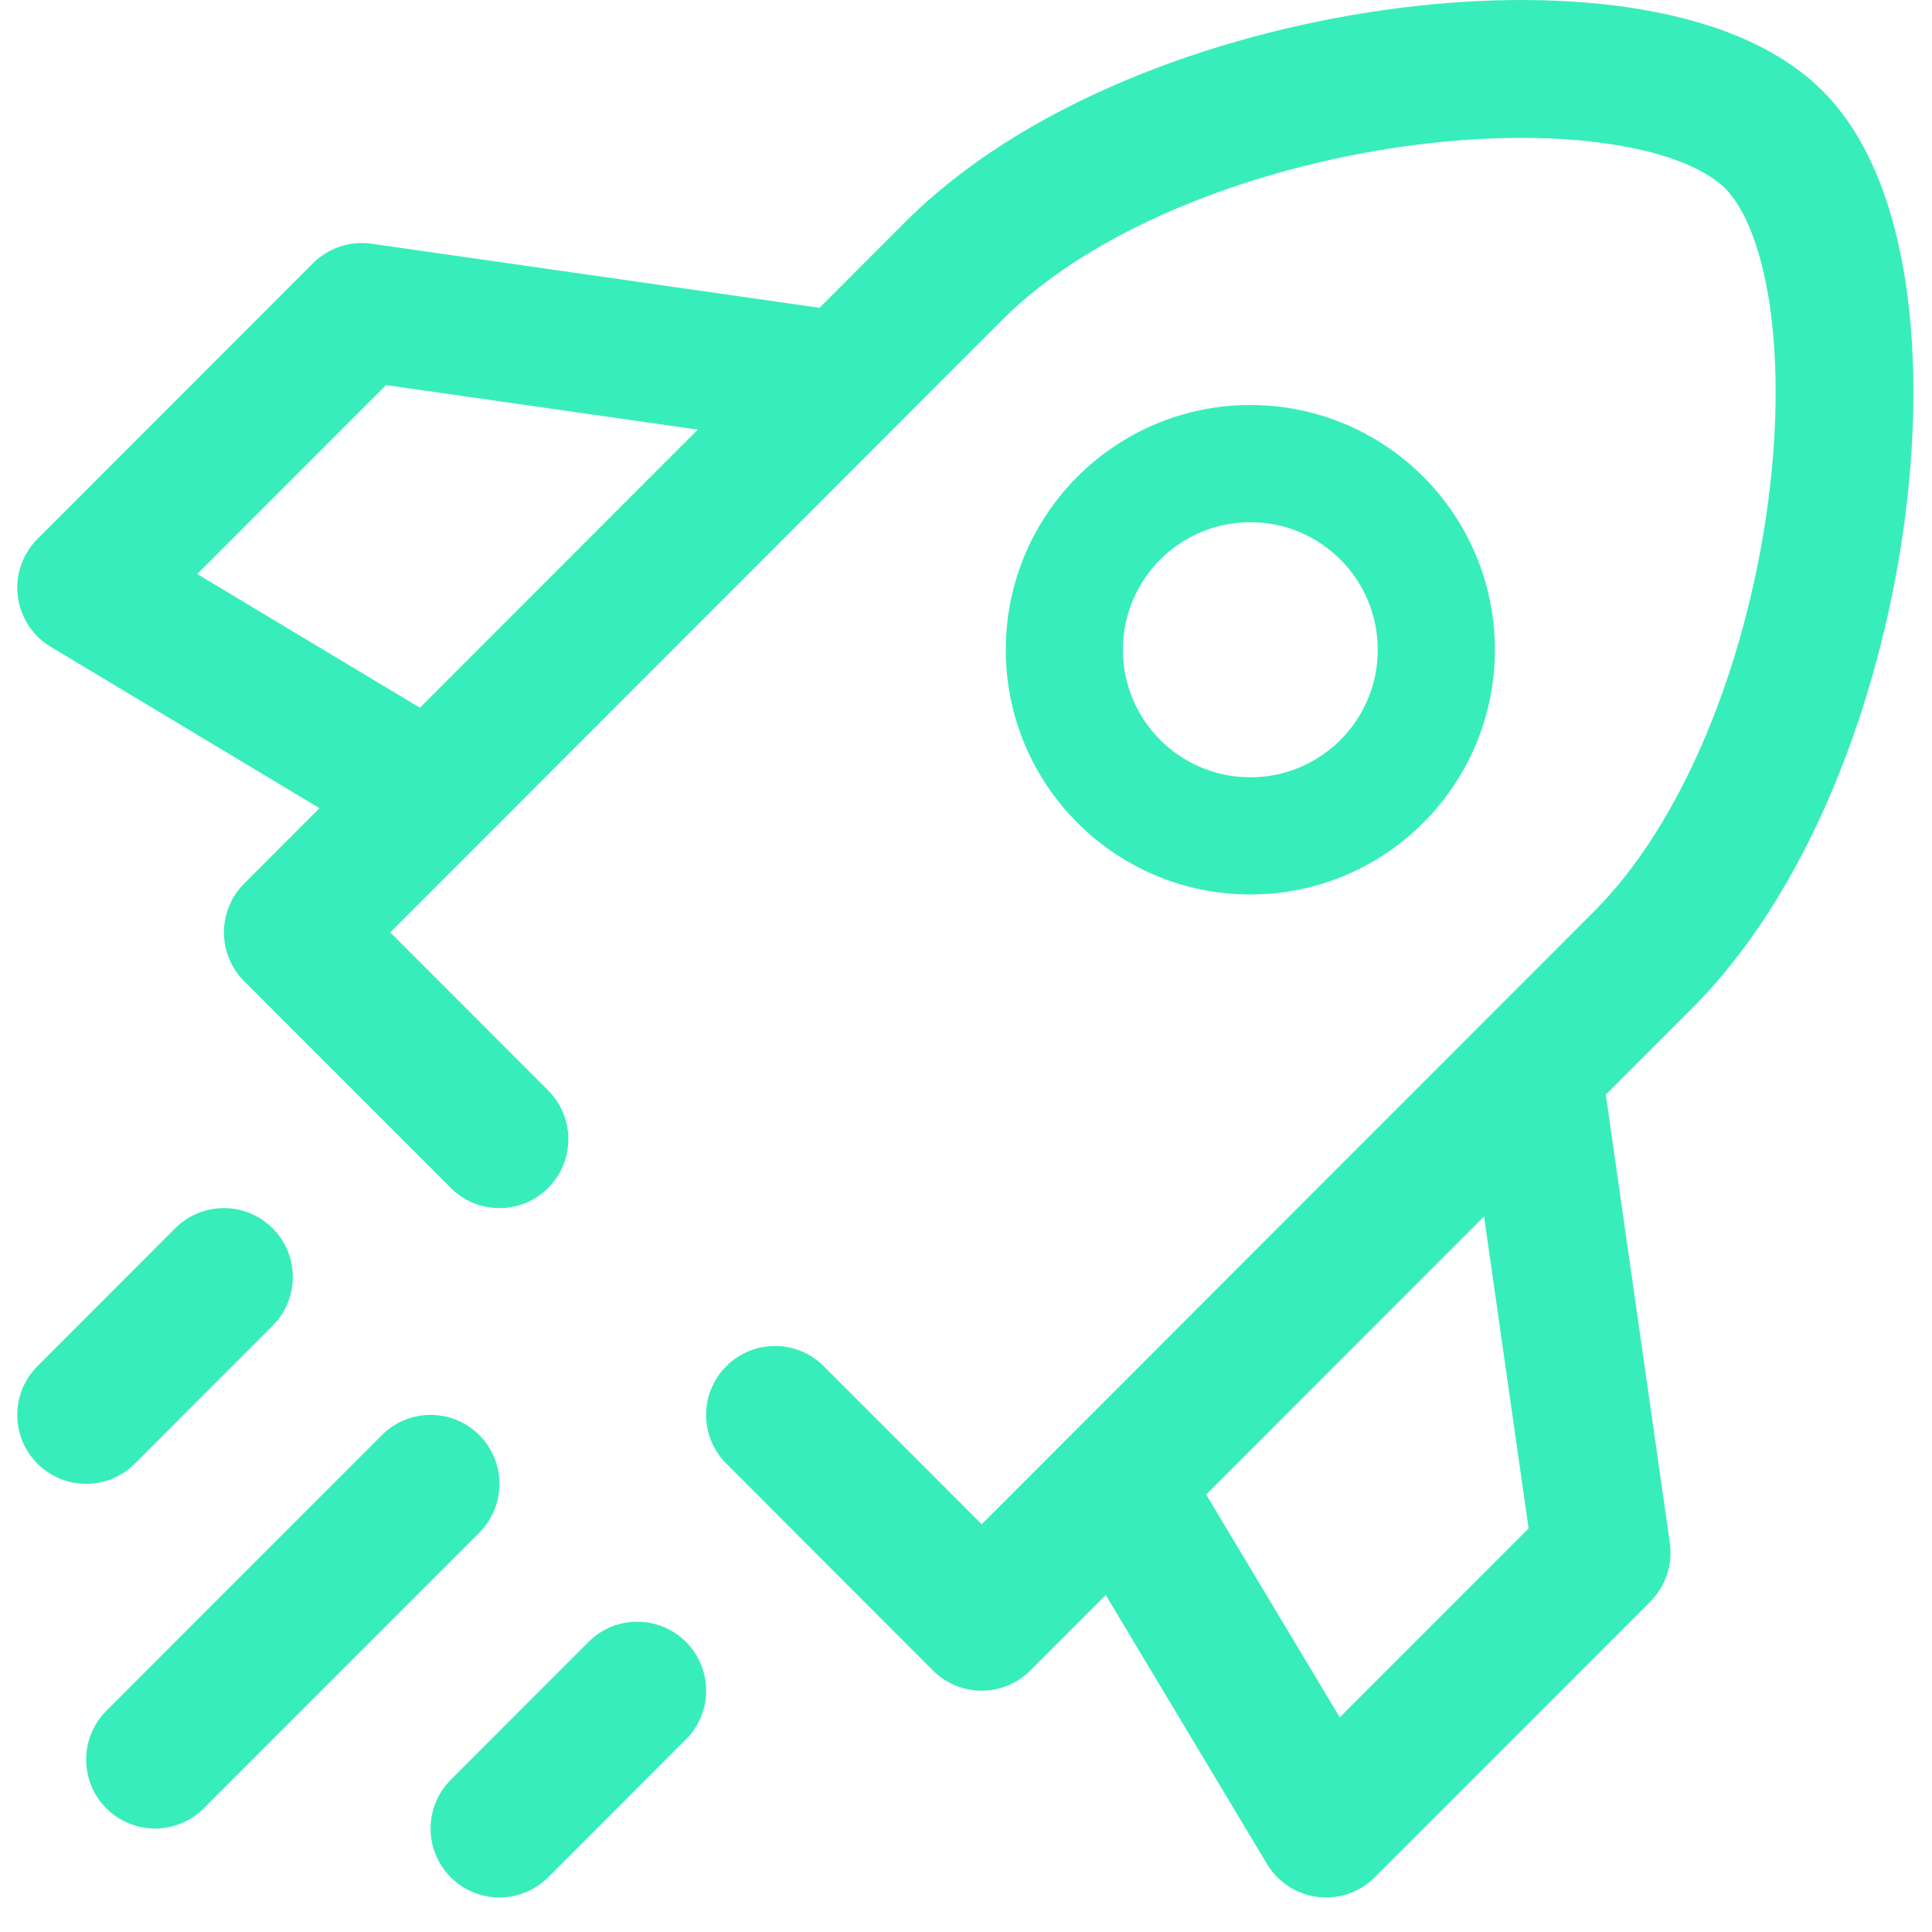 <svg width="47" height="47" viewBox="0 0 47 47" fill="none" xmlns="http://www.w3.org/2000/svg">
<path fill-rule="evenodd" clip-rule="evenodd" d="M21.715 10.452L24.396 7.769C26.556 5.607 30.345 4.107 34.111 3.569C35.966 3.304 37.721 3.287 39.153 3.502C40.635 3.724 41.544 4.158 41.968 4.583C42.393 5.007 42.827 5.917 43.049 7.4C43.263 8.833 43.247 10.589 42.981 12.446C42.444 16.214 40.944 20.005 38.784 22.167L23.881 37.08L20.039 33.235C19.384 32.58 18.323 32.58 17.669 33.235C17.014 33.89 17.014 34.952 17.669 35.607L22.696 40.638C23.351 41.293 24.412 41.293 25.066 40.638L26.9 38.803L30.823 45.346C31.089 45.789 31.543 46.084 32.056 46.147C32.568 46.211 33.081 46.034 33.445 45.669L40.148 38.961C40.522 38.588 40.697 38.06 40.623 37.538L39.065 26.629L41.154 24.539C44.021 21.67 45.706 17.076 46.299 12.92C46.6 10.815 46.636 8.725 46.363 6.903C46.098 5.133 45.506 3.38 44.338 2.211C43.171 1.043 41.419 0.45 39.649 0.185C37.829 -0.088 35.74 -0.052 33.636 0.249C29.483 0.842 24.893 2.528 22.026 5.397L19.937 7.488L9.036 5.929C8.514 5.855 7.987 6.03 7.614 6.404L0.911 13.111C0.546 13.477 0.369 13.99 0.432 14.502C0.496 15.015 0.791 15.47 1.234 15.735L7.772 19.661L5.938 21.496C5.624 21.811 5.447 22.237 5.447 22.682C5.447 23.127 5.624 23.553 5.938 23.868L10.966 28.899C11.62 29.554 12.681 29.554 13.336 28.899C13.99 28.244 13.99 27.182 13.336 26.527L9.493 22.682L11.66 20.514L21.715 10.452ZM32.593 41.778L29.343 36.358L36.103 29.594L37.186 37.182L32.593 41.778ZM10.215 17.217L16.975 10.452L9.391 9.368L4.798 13.964L10.215 17.217ZM6.632 32.253C7.287 31.598 7.287 30.536 6.632 29.881C5.978 29.226 4.917 29.226 4.262 29.881L0.911 33.235C0.256 33.89 0.256 34.952 0.911 35.607C1.565 36.262 2.626 36.262 3.281 35.607L6.632 32.253ZM11.66 37.284C12.314 36.629 12.314 35.567 11.66 34.912C11.005 34.257 9.944 34.257 9.29 34.912L2.587 41.62C1.932 42.275 1.932 43.337 2.587 43.992C3.241 44.647 4.302 44.647 4.957 43.992L11.66 37.284ZM16.687 42.315C17.342 41.66 17.342 40.598 16.687 39.943C16.033 39.288 14.972 39.288 14.317 39.943L10.966 43.297C10.311 43.952 10.311 45.014 10.966 45.669C11.62 46.324 12.681 46.324 13.336 45.669L16.687 42.315ZM27.317 15.807C27.317 14.093 28.705 12.704 30.417 12.704C32.129 12.704 33.517 14.093 33.517 15.807C33.517 17.52 32.129 18.909 30.417 18.909C28.705 18.909 27.317 17.52 27.317 15.807ZM30.417 9.853C27.131 9.853 24.468 12.519 24.468 15.807C24.468 19.095 27.131 21.76 30.417 21.76C33.703 21.76 36.366 19.095 36.366 15.807C36.366 12.519 33.703 9.853 30.417 9.853Z" fill="#38EDBC"/>
</svg>
